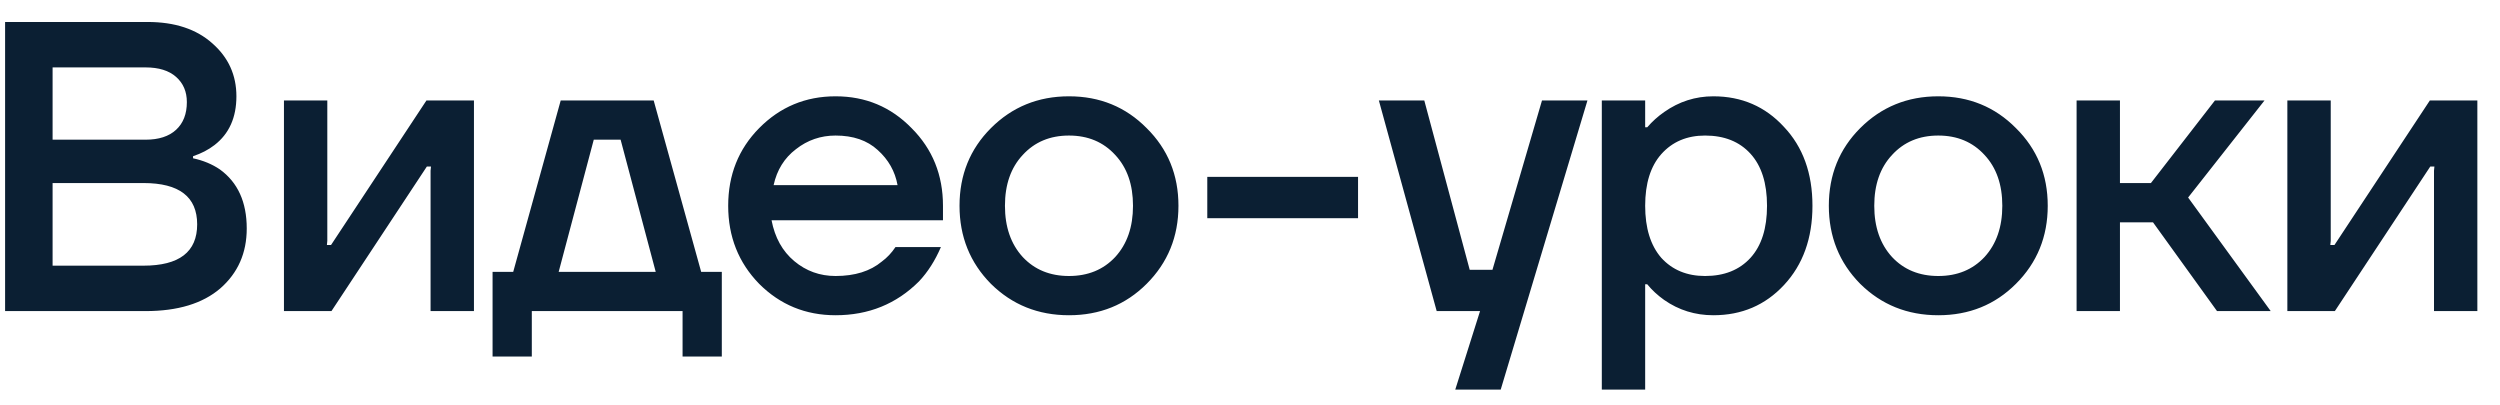 <?xml version="1.0" encoding="UTF-8"?> <svg xmlns="http://www.w3.org/2000/svg" width="105" height="17" viewBox="0 0 105 17" fill="none"><path d="M0.214 13.066V0.923H6.199C7.344 0.923 8.252 1.223 8.923 1.825C9.594 2.415 9.929 3.155 9.929 4.045C9.929 4.936 9.623 5.618 9.01 6.092C8.755 6.289 8.455 6.445 8.108 6.561V6.648C8.536 6.74 8.912 6.896 9.235 7.116C9.987 7.66 10.363 8.486 10.363 9.597C10.363 10.626 9.993 11.465 9.253 12.112C8.513 12.748 7.466 13.066 6.113 13.066H0.214ZM2.209 5.867H6.113C6.668 5.867 7.096 5.728 7.396 5.451C7.697 5.173 7.848 4.786 7.848 4.288C7.848 3.849 7.697 3.496 7.396 3.23C7.096 2.964 6.668 2.831 6.113 2.831H2.209V5.867ZM2.209 11.158H6.026C7.53 11.158 8.281 10.58 8.281 9.423C8.281 8.267 7.53 7.688 6.026 7.688H2.209V11.158ZM11.926 13.066V4.219H13.747V10.117L13.73 10.291H13.903L17.911 4.219H19.906V13.066H18.084V7.168L18.102 6.995H17.928L13.921 13.066H11.926ZM20.688 14.975V11.418H21.555L23.55 4.219H27.454L29.449 11.418H30.316V14.975H28.668V13.066H22.336V14.975H20.688ZM23.464 11.418H27.54L26.066 5.867H24.938L23.464 11.418ZM31.885 11.921C31.017 11.031 30.584 9.938 30.584 8.643C30.584 7.347 31.017 6.26 31.885 5.381C32.764 4.491 33.834 4.045 35.094 4.045C36.355 4.045 37.419 4.491 38.286 5.381C39.165 6.26 39.605 7.347 39.605 8.643V9.25H32.405C32.544 9.978 32.862 10.551 33.359 10.967C33.857 11.384 34.435 11.592 35.094 11.592C35.904 11.592 36.552 11.389 37.037 10.985C37.257 10.823 37.448 10.62 37.61 10.377H39.518C39.275 10.944 38.969 11.424 38.599 11.817C37.65 12.766 36.482 13.24 35.094 13.24C33.834 13.24 32.764 12.8 31.885 11.921ZM32.492 7.775H37.697C37.592 7.197 37.315 6.705 36.864 6.301C36.424 5.896 35.834 5.693 35.094 5.693C34.47 5.693 33.915 5.884 33.429 6.266C32.943 6.636 32.631 7.139 32.492 7.775ZM41.619 11.921C40.74 11.031 40.3 9.938 40.3 8.643C40.3 7.347 40.74 6.26 41.619 5.381C42.509 4.491 43.602 4.045 44.897 4.045C46.193 4.045 47.28 4.491 48.159 5.381C49.049 6.26 49.495 7.347 49.495 8.643C49.495 9.938 49.049 11.031 48.159 11.921C47.28 12.8 46.193 13.24 44.897 13.24C43.602 13.24 42.509 12.8 41.619 11.921ZM42.954 6.509C42.457 7.041 42.208 7.752 42.208 8.643C42.208 9.533 42.457 10.25 42.954 10.794C43.452 11.326 44.099 11.592 44.897 11.592C45.695 11.592 46.343 11.326 46.84 10.794C47.338 10.25 47.586 9.533 47.586 8.643C47.586 7.752 47.338 7.041 46.84 6.509C46.343 5.965 45.695 5.693 44.897 5.693C44.099 5.693 43.452 5.965 42.954 6.509ZM50.706 9.163V7.428H57.038V9.163H50.706ZM57.912 4.219H59.82L61.728 11.332H62.683L64.764 4.219H66.673L63.03 16.363H61.121L62.162 13.066H60.341L57.912 4.219ZM67.276 16.363V4.219H69.097V5.346H69.184C69.392 5.104 69.629 4.89 69.895 4.705C70.52 4.265 71.208 4.045 71.96 4.045C73.151 4.045 74.14 4.473 74.926 5.329C75.724 6.173 76.123 7.278 76.123 8.643C76.123 10.007 75.724 11.118 74.926 11.973C74.14 12.818 73.151 13.24 71.96 13.24C71.197 13.24 70.508 13.026 69.895 12.598C69.618 12.401 69.381 12.182 69.184 11.939H69.097V16.363H67.276ZM69.774 6.474C69.323 6.983 69.097 7.706 69.097 8.643C69.097 9.579 69.323 10.308 69.774 10.829C70.237 11.337 70.85 11.592 71.613 11.592C72.422 11.592 73.058 11.337 73.521 10.829C73.984 10.32 74.215 9.591 74.215 8.643C74.215 7.694 73.984 6.966 73.521 6.457C73.058 5.948 72.422 5.693 71.613 5.693C70.85 5.693 70.237 5.954 69.774 6.474ZM78.129 11.921C77.25 11.031 76.811 9.938 76.811 8.643C76.811 7.347 77.25 6.26 78.129 5.381C79.019 4.491 80.112 4.045 81.408 4.045C82.703 4.045 83.79 4.491 84.669 5.381C85.56 6.26 86.005 7.347 86.005 8.643C86.005 9.938 85.56 11.031 84.669 11.921C83.79 12.8 82.703 13.24 81.408 13.24C80.112 13.24 79.019 12.8 78.129 11.921ZM79.465 6.509C78.968 7.041 78.719 7.752 78.719 8.643C78.719 9.533 78.968 10.25 79.465 10.794C79.962 11.326 80.61 11.592 81.408 11.592C82.206 11.592 82.853 11.326 83.351 10.794C83.848 10.25 84.097 9.533 84.097 8.643C84.097 7.752 83.848 7.041 83.351 6.509C82.853 5.965 82.206 5.693 81.408 5.693C80.61 5.693 79.962 5.965 79.465 6.509ZM87.217 13.066V4.219H89.038V7.688H90.339L93.028 4.219H95.11L91.901 8.296L95.37 13.066H93.115L90.426 9.337H89.038V13.066H87.217ZM96.069 13.066V4.219H97.891V10.117L97.873 10.291H98.047L102.054 4.219H104.049V13.066H102.228V7.168L102.245 6.995H102.071L98.064 13.066H96.069Z" fill="#0B1F33"></path></svg> 